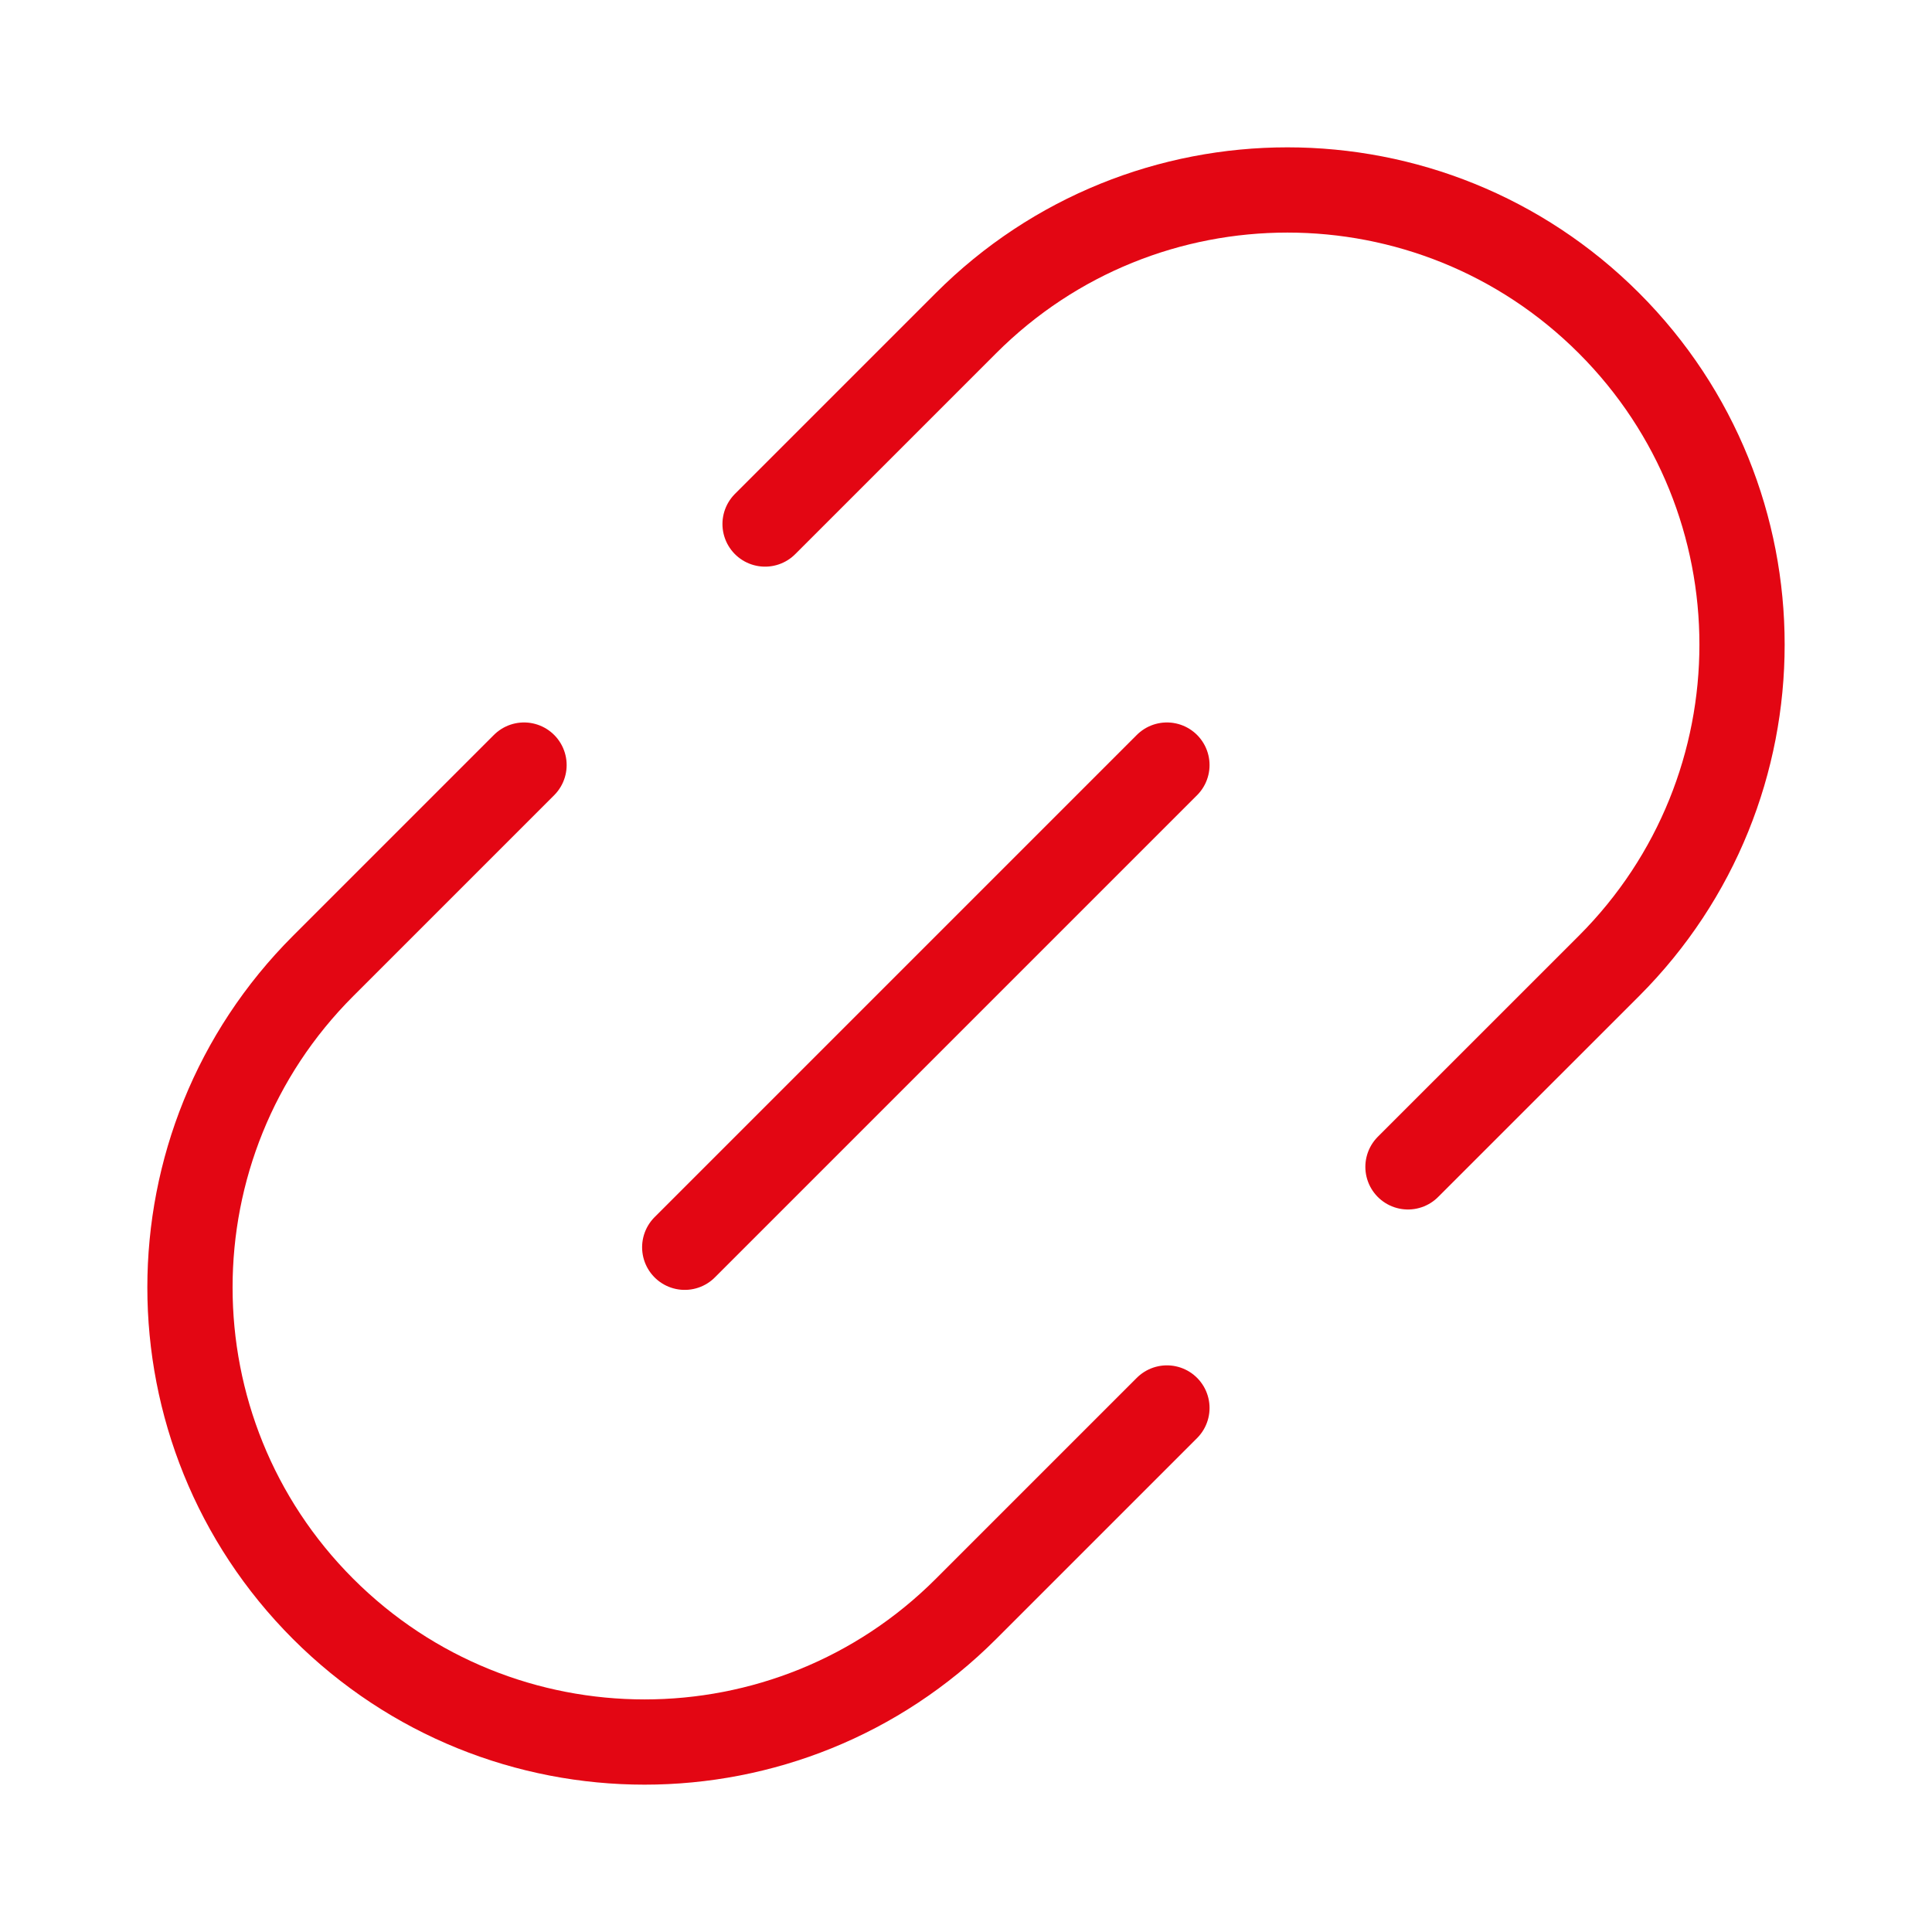 <svg width="34" height="34" viewBox="0 0 34 34" fill="none" xmlns="http://www.w3.org/2000/svg">
<path d="M20.536 13.464L12.05 21.95" stroke="#E30613" stroke-width="1.5" stroke-linecap="round"/>
<path d="M24.778 20.535L28.314 17C31.438 13.876 31.438 8.81 28.314 5.686V5.686C25.189 2.562 20.124 2.562 17 5.686L13.464 9.222" stroke="#E30613" stroke-width="1.5" stroke-linecap="round"/>
<path d="M9.222 13.464L5.686 17C2.562 20.124 2.562 25.189 5.686 28.314V28.314C8.811 31.438 13.876 31.438 17 28.314L20.536 24.778" stroke="#E30613" stroke-width="1.5" stroke-linecap="round"/>
</svg>
